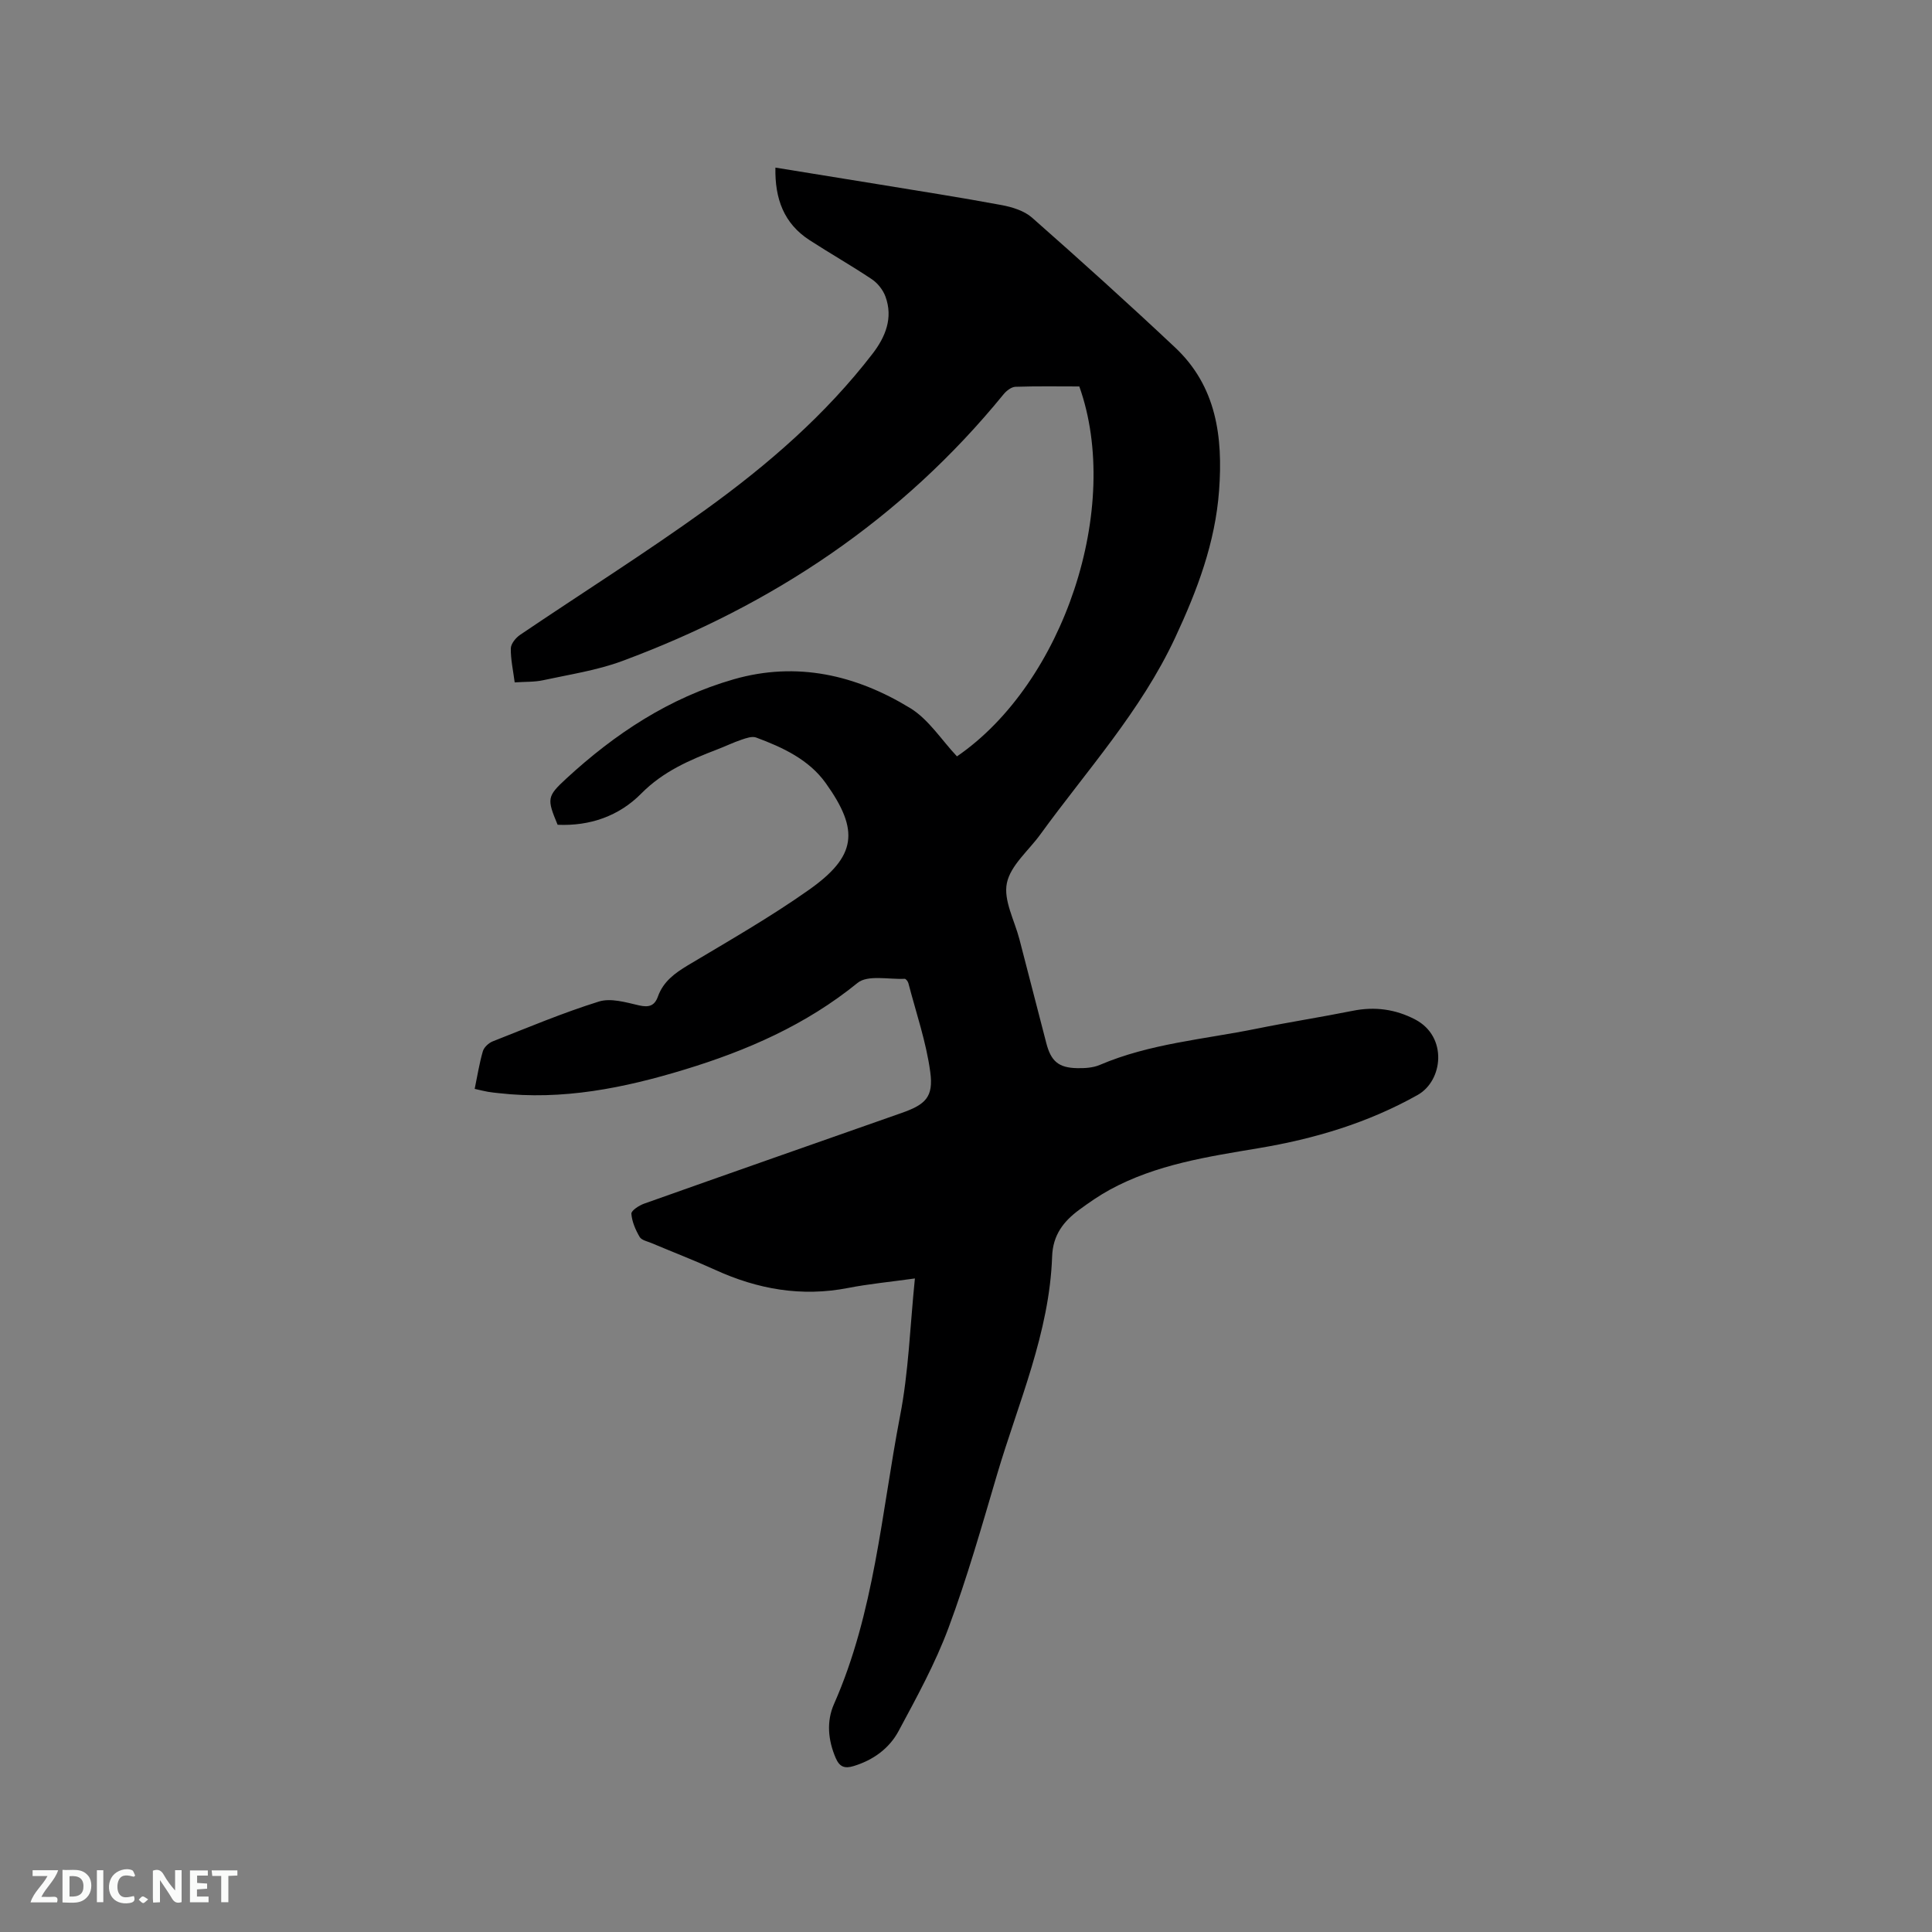 <svg enable-background="new 0 0 400 400" viewBox="0 0 400 400" xmlns="http://www.w3.org/2000/svg"><rect x="0" y="0" width="400" height="400" fill="#808080" stroke="none"/><path d="m189.42 264.69c-5.26.73-9.59 1.14-13.84 1.97-9.64 1.88-18.71.27-27.53-3.76-4.32-1.97-8.75-3.67-13.13-5.52-.87-.37-2.09-.6-2.49-1.29-.85-1.46-1.59-3.15-1.71-4.8-.05-.64 1.58-1.71 2.62-2.08 17.76-6.31 35.54-12.53 53.32-18.78 4.95-1.74 6.65-3.29 5.94-8.49-.84-6.22-2.94-12.28-4.53-18.39-.09-.36-.52-.92-.78-.9-3.31.16-7.64-.86-9.74.85-10.69 8.69-22.89 14.01-35.84 17.95-12.54 3.82-25.27 6.39-38.5 4.87-.74-.08-1.48-.15-2.21-.28-.82-.15-1.64-.35-2.72-.6.56-2.69.96-5.29 1.69-7.79.24-.82 1.2-1.71 2.03-2.04 7.29-2.87 14.53-5.92 21.99-8.25 2.46-.77 5.58.16 8.3.79 2.06.47 3.23.11 3.93-1.84 1.1-3.07 3.46-4.81 6.19-6.45 8.45-5.05 17.03-9.95 25.06-15.62 9.84-6.95 10.54-12.26 3.48-22.12-3.48-4.86-8.89-7.38-14.39-9.42-.85-.32-2.08.12-3.05.45-1.7.57-3.33 1.37-5.01 2.01-5.73 2.2-11.22 4.56-15.73 9.13-4.61 4.67-10.64 6.77-17.32 6.47-2.25-5.39-2.21-5.87 1.79-9.56 10.1-9.31 21.34-16.73 34.67-20.56 13.08-3.75 25.31-.89 36.53 5.96 3.83 2.34 6.49 6.61 9.69 10 22.12-15.17 34.24-51.58 25.33-76.59-4.34 0-8.78-.08-13.22.07-.85.03-1.88.83-2.47 1.56-21.1 25.89-47.88 43.7-78.98 55.23-5.22 1.93-10.85 2.77-16.33 3.96-1.82.4-3.75.3-5.9.45-.32-2.49-.84-4.77-.8-7.04.02-.96 1.02-2.19 1.92-2.8 12.81-8.67 25.92-16.92 38.46-25.96 12.82-9.25 24.78-19.6 34.51-32.24 2.68-3.49 4.3-7.42 2.67-11.85-.5-1.36-1.59-2.75-2.79-3.56-4.22-2.83-8.65-5.34-12.92-8.11-5.3-3.43-7.2-8.54-7.07-15.02 7.33 1.19 14.4 2.32 21.46 3.48 8.46 1.39 16.94 2.71 25.37 4.28 2.2.41 4.67 1.17 6.29 2.59 10.01 8.82 19.92 17.76 29.64 26.9 8.57 8.06 9.91 18.52 9.1 29.59-.8 10.84-4.5 20.63-9.09 30.47-7.11 15.24-18.27 27.45-27.95 40.79-2.42 3.33-6.15 6.38-6.9 10.05-.73 3.54 1.59 7.72 2.6 11.61 1.85 7.18 3.71 14.35 5.57 21.52.97 3.75 2.55 5.1 6.4 5.17 1.56.03 3.27-.07 4.67-.67 10.37-4.43 21.55-5.29 32.41-7.49 6.64-1.35 13.35-2.39 19.99-3.72 4.56-.91 8.82-.33 12.91 1.81 6.75 3.54 5.77 12.66.5 15.62-10.33 5.8-21.39 9.09-32.94 11.02-10.56 1.77-21.16 3.36-30.74 8.57-2.22 1.21-4.33 2.67-6.37 4.17-3.25 2.39-5.48 5.22-5.63 9.69-.55 15.82-6.99 30.22-11.39 45.1-3.15 10.66-6.19 21.38-10.06 31.78-2.75 7.39-6.6 14.4-10.34 21.37-1.94 3.61-5.26 6.02-9.32 7.25-1.83.55-2.89.2-3.7-1.68-1.59-3.71-1.93-7.57-.36-11.14 8.39-18.99 9.83-39.57 13.67-59.58 1.8-9.18 2.08-18.66 3.09-28.56z" fill="#000001"/><g fill="#fafbfa"><path d="m37.59 393.81c-.92.31-1.52.05-2-.78-.7-1.2-1.52-2.34-2.47-3.78v4.59c-.55.03-.95.05-1.41.07-.03-.37-.06-.64-.06-.91 0-1.91 0-3.81 0-5.7 1.13-.41 1.77-.03 2.29.91.62 1.11 1.38 2.14 2.31 3.19v-4.2h1.35v6.61z"/><path d="m12.94 393.88v-6.75c1.9.19 3.93-.54 5.37 1.29.8 1.01.78 2.88.03 3.97-1.37 1.97-3.4 1.51-5.4 1.49m1.45-1.22c2.04.12 2.92-.58 2.89-2.21-.03-1.51-.98-2.19-2.89-2z"/><path d="m11.81 393.87h-5.49c.68-2.18 2.47-3.48 3.51-5.45h-3.08v-1.21h5.29c-.71 2.13-2.44 3.48-3.47 5.51.86 0 1.63.04 2.39-.01.79-.05 1.14.21.85 1.16"/><path d="m39.33 393.86v-6.61h3.7v1.07h-2.22v1.52c.68.04 1.34.09 2.07.13v1.07c-.72.05-1.38.09-2.1.14v1.48h2.4v1.19h-3.85z"/><path d="m27.71 388.56c-1.15-.3-2.46-.61-3.1.64-.37.73-.41 1.93-.06 2.67.63 1.35 1.99.93 3.17.68.35.94-.01 1.32-.93 1.46-1.62.25-3.05-.27-3.76-1.48-.73-1.24-.6-3.03.31-4.17.88-1.11 2.71-1.7 4-1.16.32.13.44.74.65 1.12-.1.08-.19.16-.28.24"/><path d="m49.15 387.24v1.07c-.59.02-1.17.05-1.87.08v5.44h-1.48v-5.44h-1.85c-.05-.4-.08-.73-.13-1.15z"/><path d="m20.06 387.21h1.33v6.62h-1.33z"/><path d="m30.68 393.25c-.49.38-.8.79-1.05.76-.32-.05-.6-.45-.9-.7.26-.24.51-.64.8-.67.29-.04.62.3 1.15.61"/></g></svg>